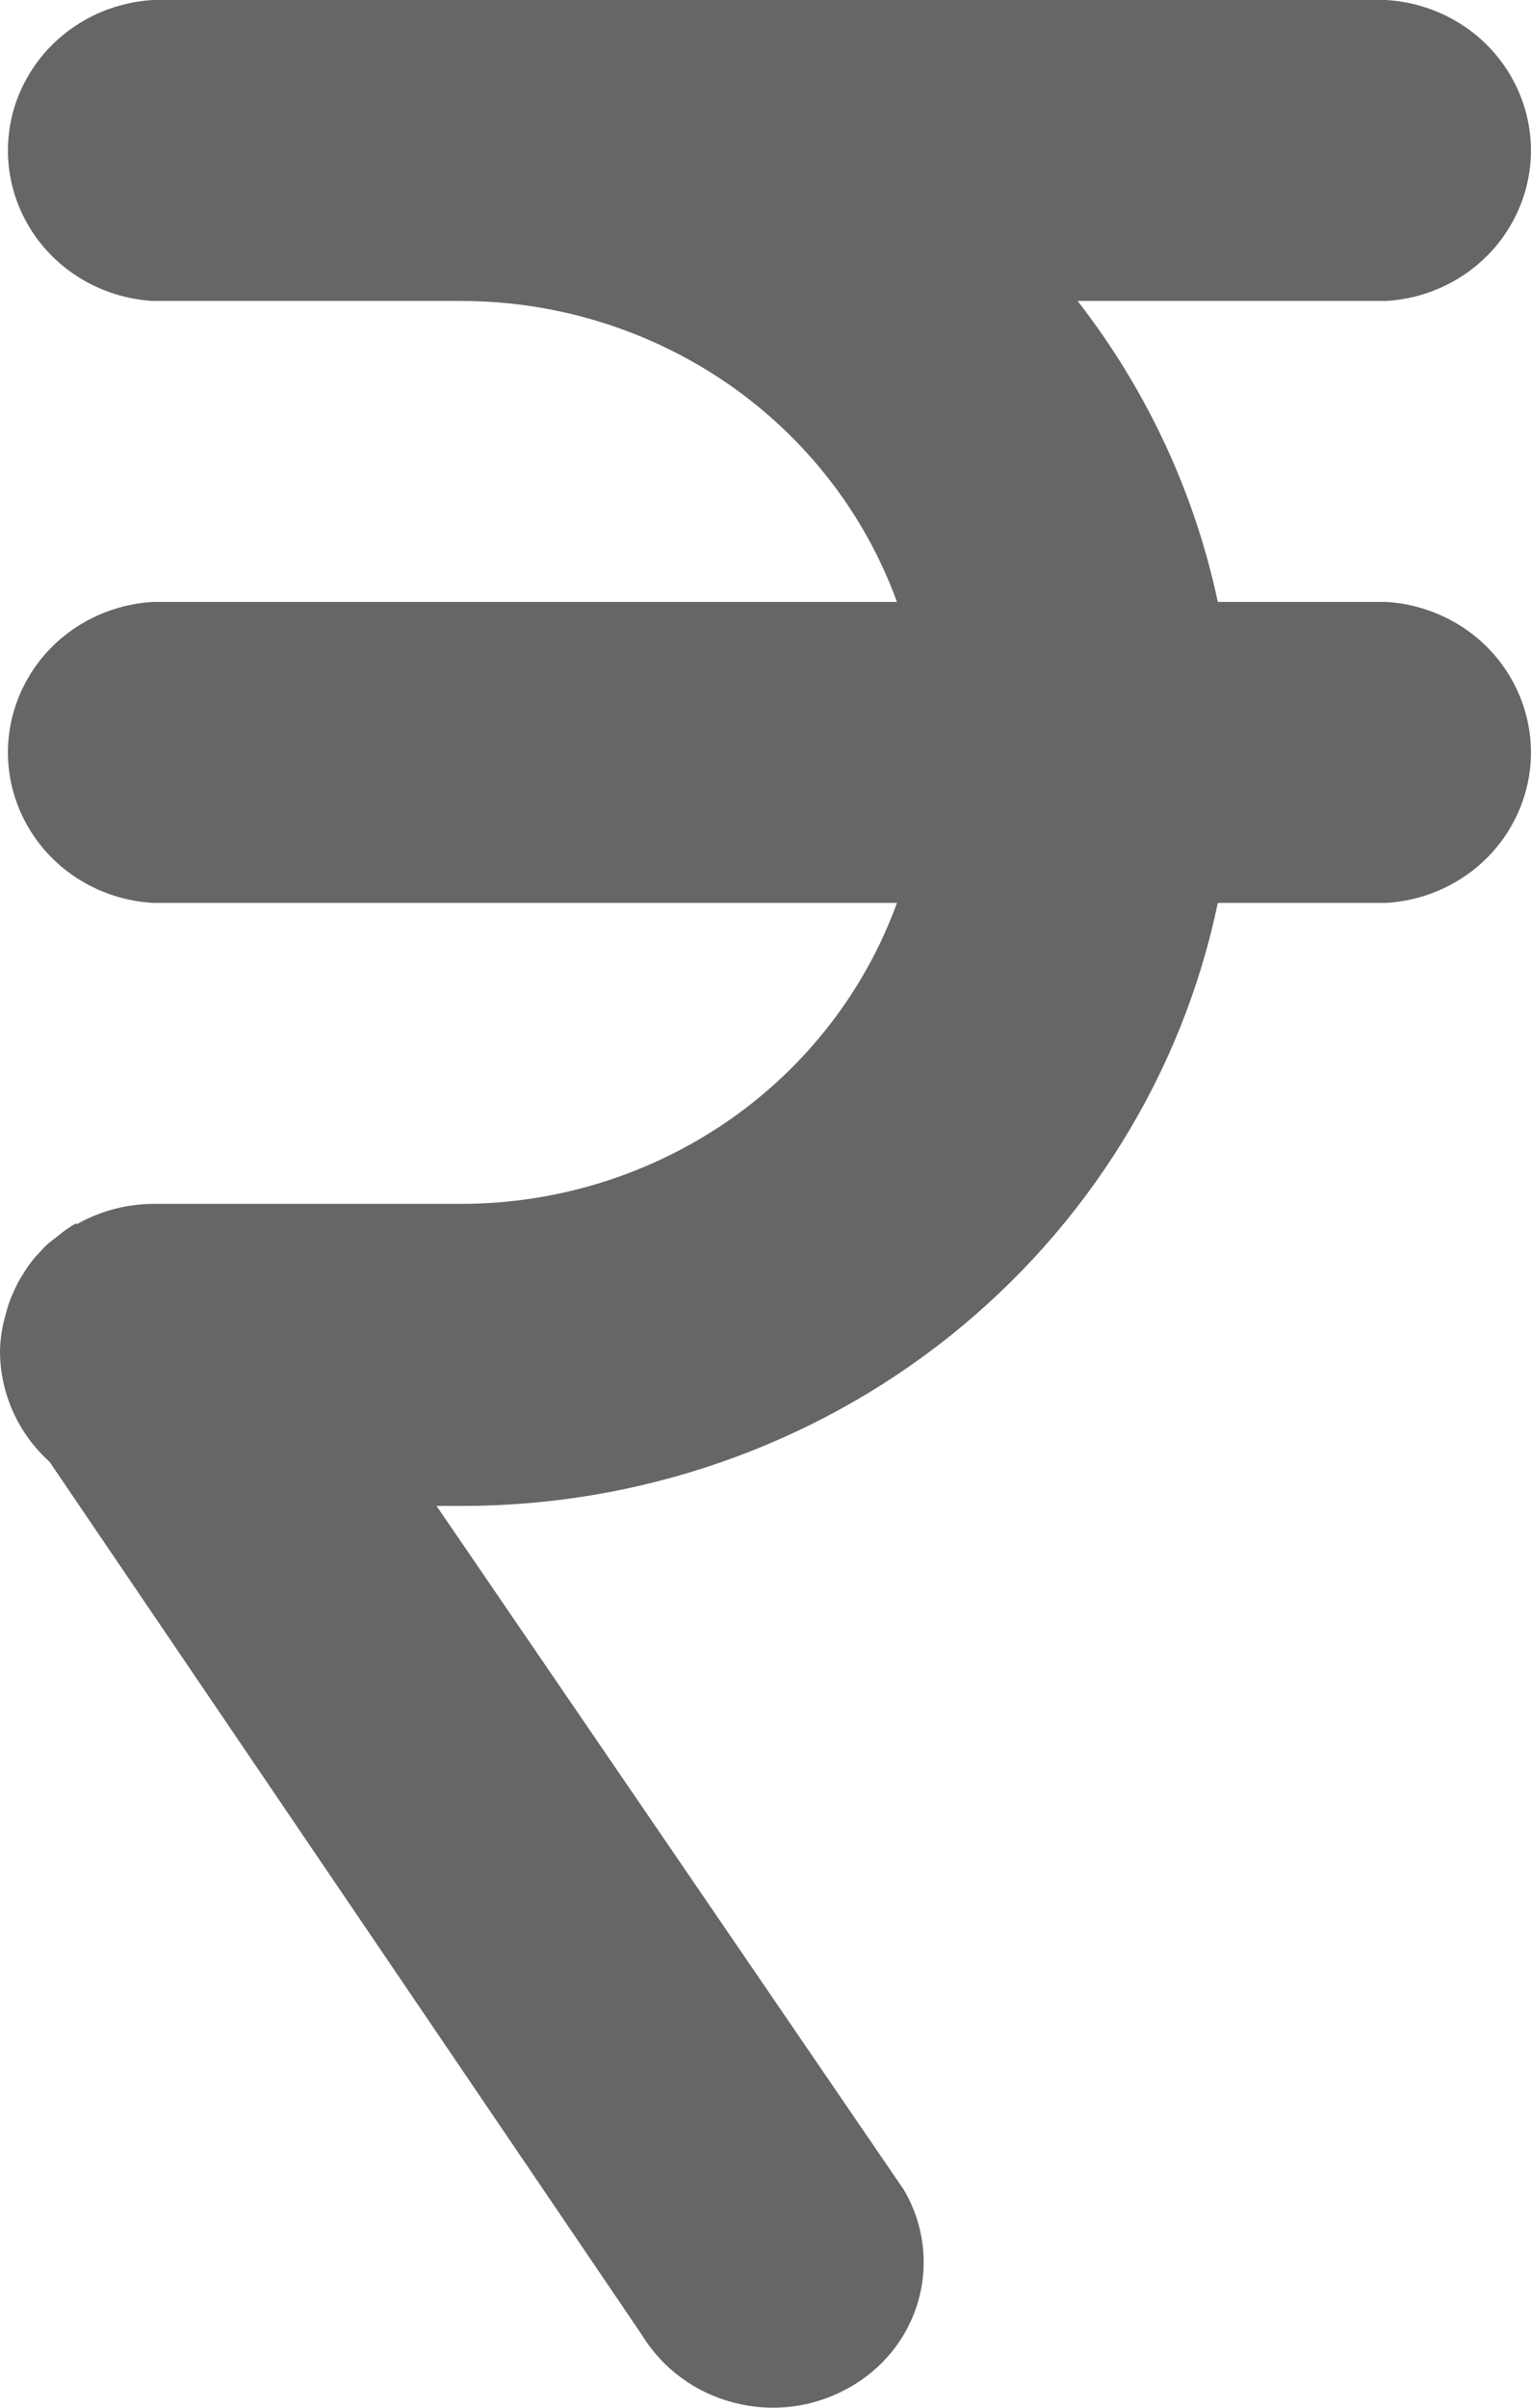 <svg width="7" height="11" viewBox="0 0 7 11" fill="none" xmlns="http://www.w3.org/2000/svg">
<path fill-rule="evenodd" clip-rule="evenodd" d="M6.337 2.75H5.568C5.462 2.251 5.243 1.781 4.927 1.375H6.337C6.578 1.361 6.796 1.227 6.912 1.02C7.029 0.813 7.029 0.562 6.912 0.355C6.796 0.148 6.578 0.014 6.337 0H0.7C0.458 0.014 0.241 0.148 0.124 0.355C0.007 0.562 0.007 0.813 0.124 1.02C0.24 1.227 0.458 1.361 0.7 1.375H2.109C2.546 1.375 2.972 1.508 3.329 1.754C3.685 2 3.955 2.348 4.101 2.75H0.699C0.458 2.764 0.24 2.898 0.124 3.105C0.007 3.312 0.007 3.563 0.124 3.77C0.24 3.977 0.458 4.111 0.699 4.125H4.101C3.955 4.527 3.685 4.875 3.329 5.121C2.972 5.367 2.546 5.5 2.109 5.5H0.7C0.578 5.501 0.46 5.532 0.355 5.591H0.343C0.315 5.608 0.288 5.627 0.263 5.648L0.223 5.679C0.206 5.694 0.192 5.71 0.177 5.726C0.161 5.742 0.146 5.761 0.132 5.78C0.118 5.799 0.11 5.814 0.099 5.831C0.087 5.849 0.077 5.869 0.068 5.889C0.056 5.914 0.045 5.94 0.037 5.966C0.033 5.978 0.03 5.989 0.027 6.001C0.01 6.059 0 6.119 0 6.179C0.002 6.369 0.084 6.55 0.227 6.679L2.936 10.669C3.029 10.821 3.18 10.932 3.356 10.977C3.532 11.023 3.719 10.999 3.877 10.911C4.035 10.825 4.151 10.681 4.199 10.51C4.247 10.34 4.223 10.158 4.133 10.005L1.996 6.88H2.109C2.923 6.881 3.712 6.607 4.342 6.105C4.972 5.602 5.406 4.903 5.568 4.125H6.337C6.578 4.111 6.796 3.977 6.912 3.77C7.029 3.563 7.029 3.312 6.912 3.105C6.796 2.898 6.578 2.764 6.337 2.75Z" fill="#666666"/>
</svg>
